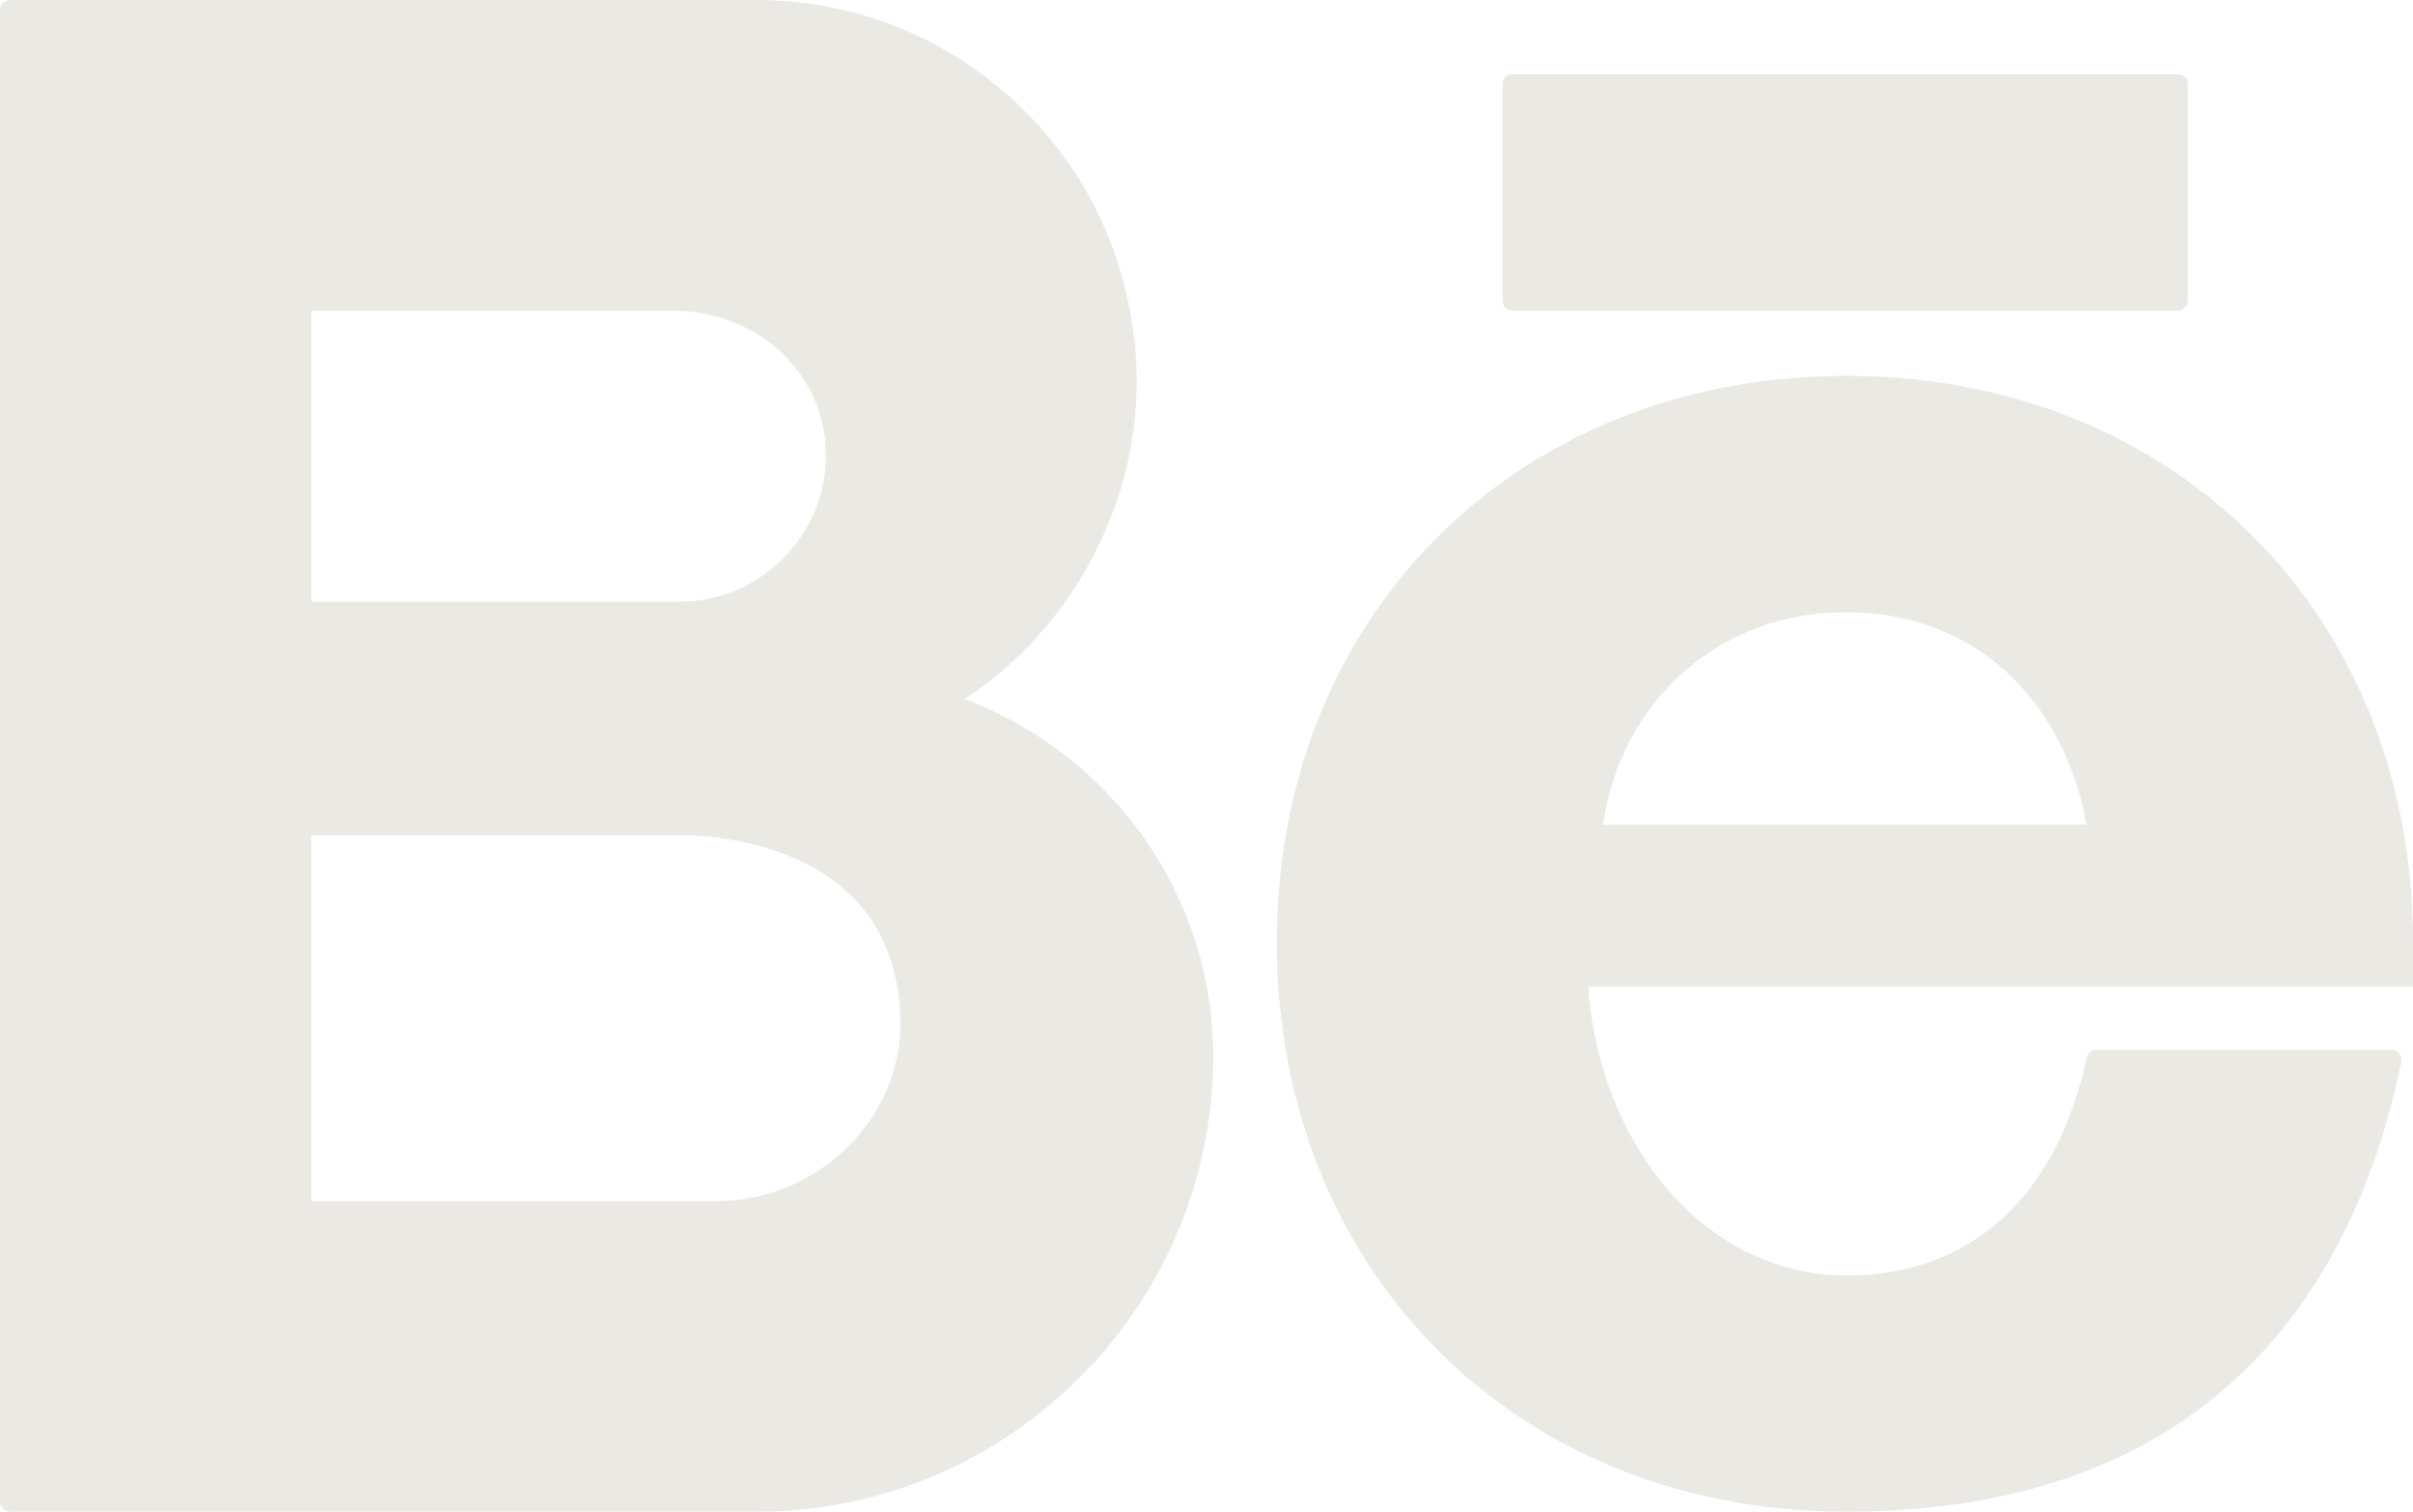 <svg xmlns="http://www.w3.org/2000/svg" viewBox="0 0 45.43 28.47"><path d="M41.01 1.4H28.47c-.1 0-.18.08-.18.18v4.08c0 .1.08.19.18.19h12.54c.1 0 .18-.09.18-.19V1.58c0-.1-.08-.18-.18-.18Zm4.42 16.35c0-6.18-4.49-10.67-10.67-10.67s-10.72 4.49-10.72 10.67 4.51 10.72 10.72 10.72c7.2 0 9.66-4.61 10.45-8.48.01-.05 0-.1-.04-.15a.175.175 0 0 0-.14-.07h-5.57c-.08 0-.15.06-.17.15-.58 2.64-2.19 4.1-4.53 4.1-2.51 0-4.54-2.22-4.85-5.28v-.16h15.52v-.83Zm-15.25-2.22.03-.18c.42-2.28 2.25-3.82 4.55-3.82s3.99 1.5 4.49 3.82l.03.18h-9.1Zm-9.65-.9c-.6-.56-1.31-1.02-2.11-1.36l-.25-.11.22-.15c.9-.65 1.63-1.49 2.14-2.44.56-1.03.87-2.19.87-3.39s-.32-2.42-.87-3.44C19.31 1.51 16.95 0 14.25 0H.19C.09 0 0 .08 0 .18v28.1c0 .1.09.19.19.19h14.06c2.48 0 4.71-1.06 6.28-2.74a8.52 8.52 0 0 0 2.31-5.85c0-2.02-.86-3.91-2.31-5.25ZM5.86 5.85h6.81c1.37 0 2.56.9 2.82 2.16.17.82-.03 1.65-.56 2.3-.52.64-1.3 1.02-2.13 1.02H5.86V5.85Zm10.15 15.7c-.66.68-1.57 1.07-2.51 1.07H5.86v-6.89h6.94c.68 0 4.04.17 4.15 3.43.03.89-.31 1.74-.94 2.39Z" style="fill:#ebe9e4"/></svg>
